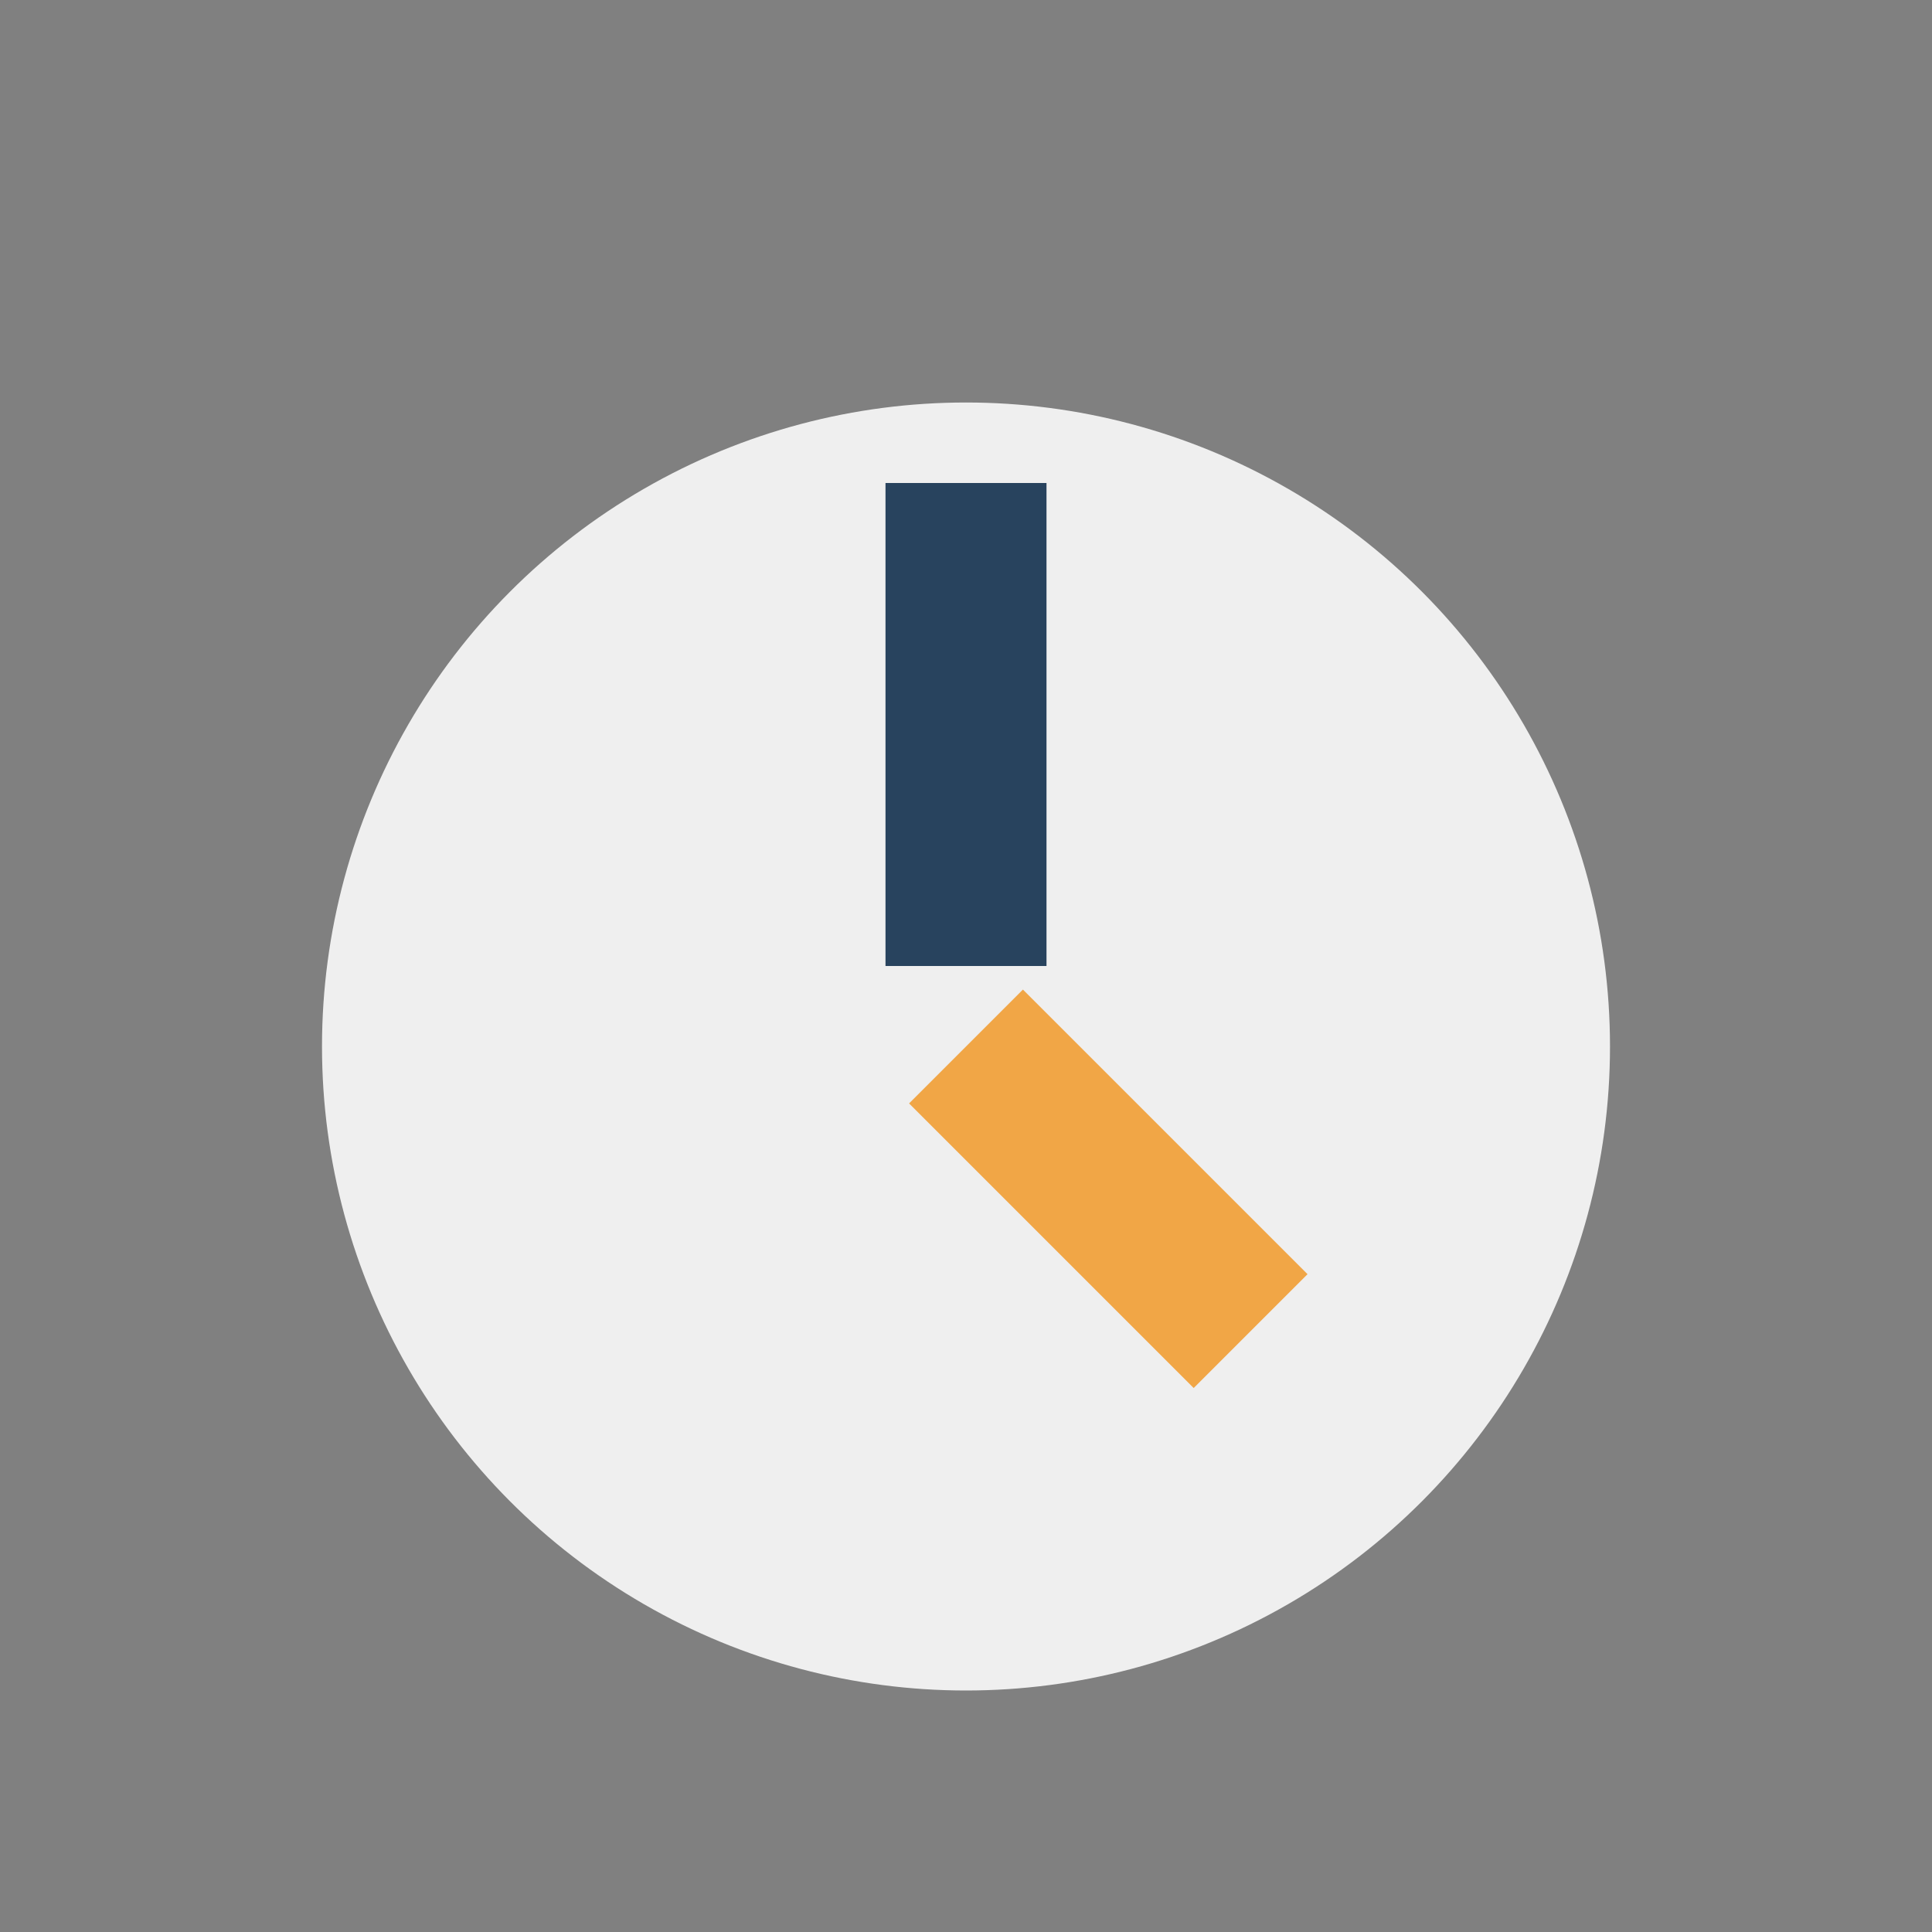 <?xml version="1.0" encoding="UTF-8"?>
<svg xmlns="http://www.w3.org/2000/svg" width="24" height="24" viewBox="0 0 24 24"><rect x="0" y="0" width="24" height="24" fill="#808080" stroke="none"/><circle cx="12" cy="13" r="8" fill="#EFEFEF"/><rect x="11" y="6" width="2" height="6" fill="#28435E"/><rect x="12" y="12" width="5" height="2" fill="#F1A646" transform="rotate(45 12 13)"/></svg>